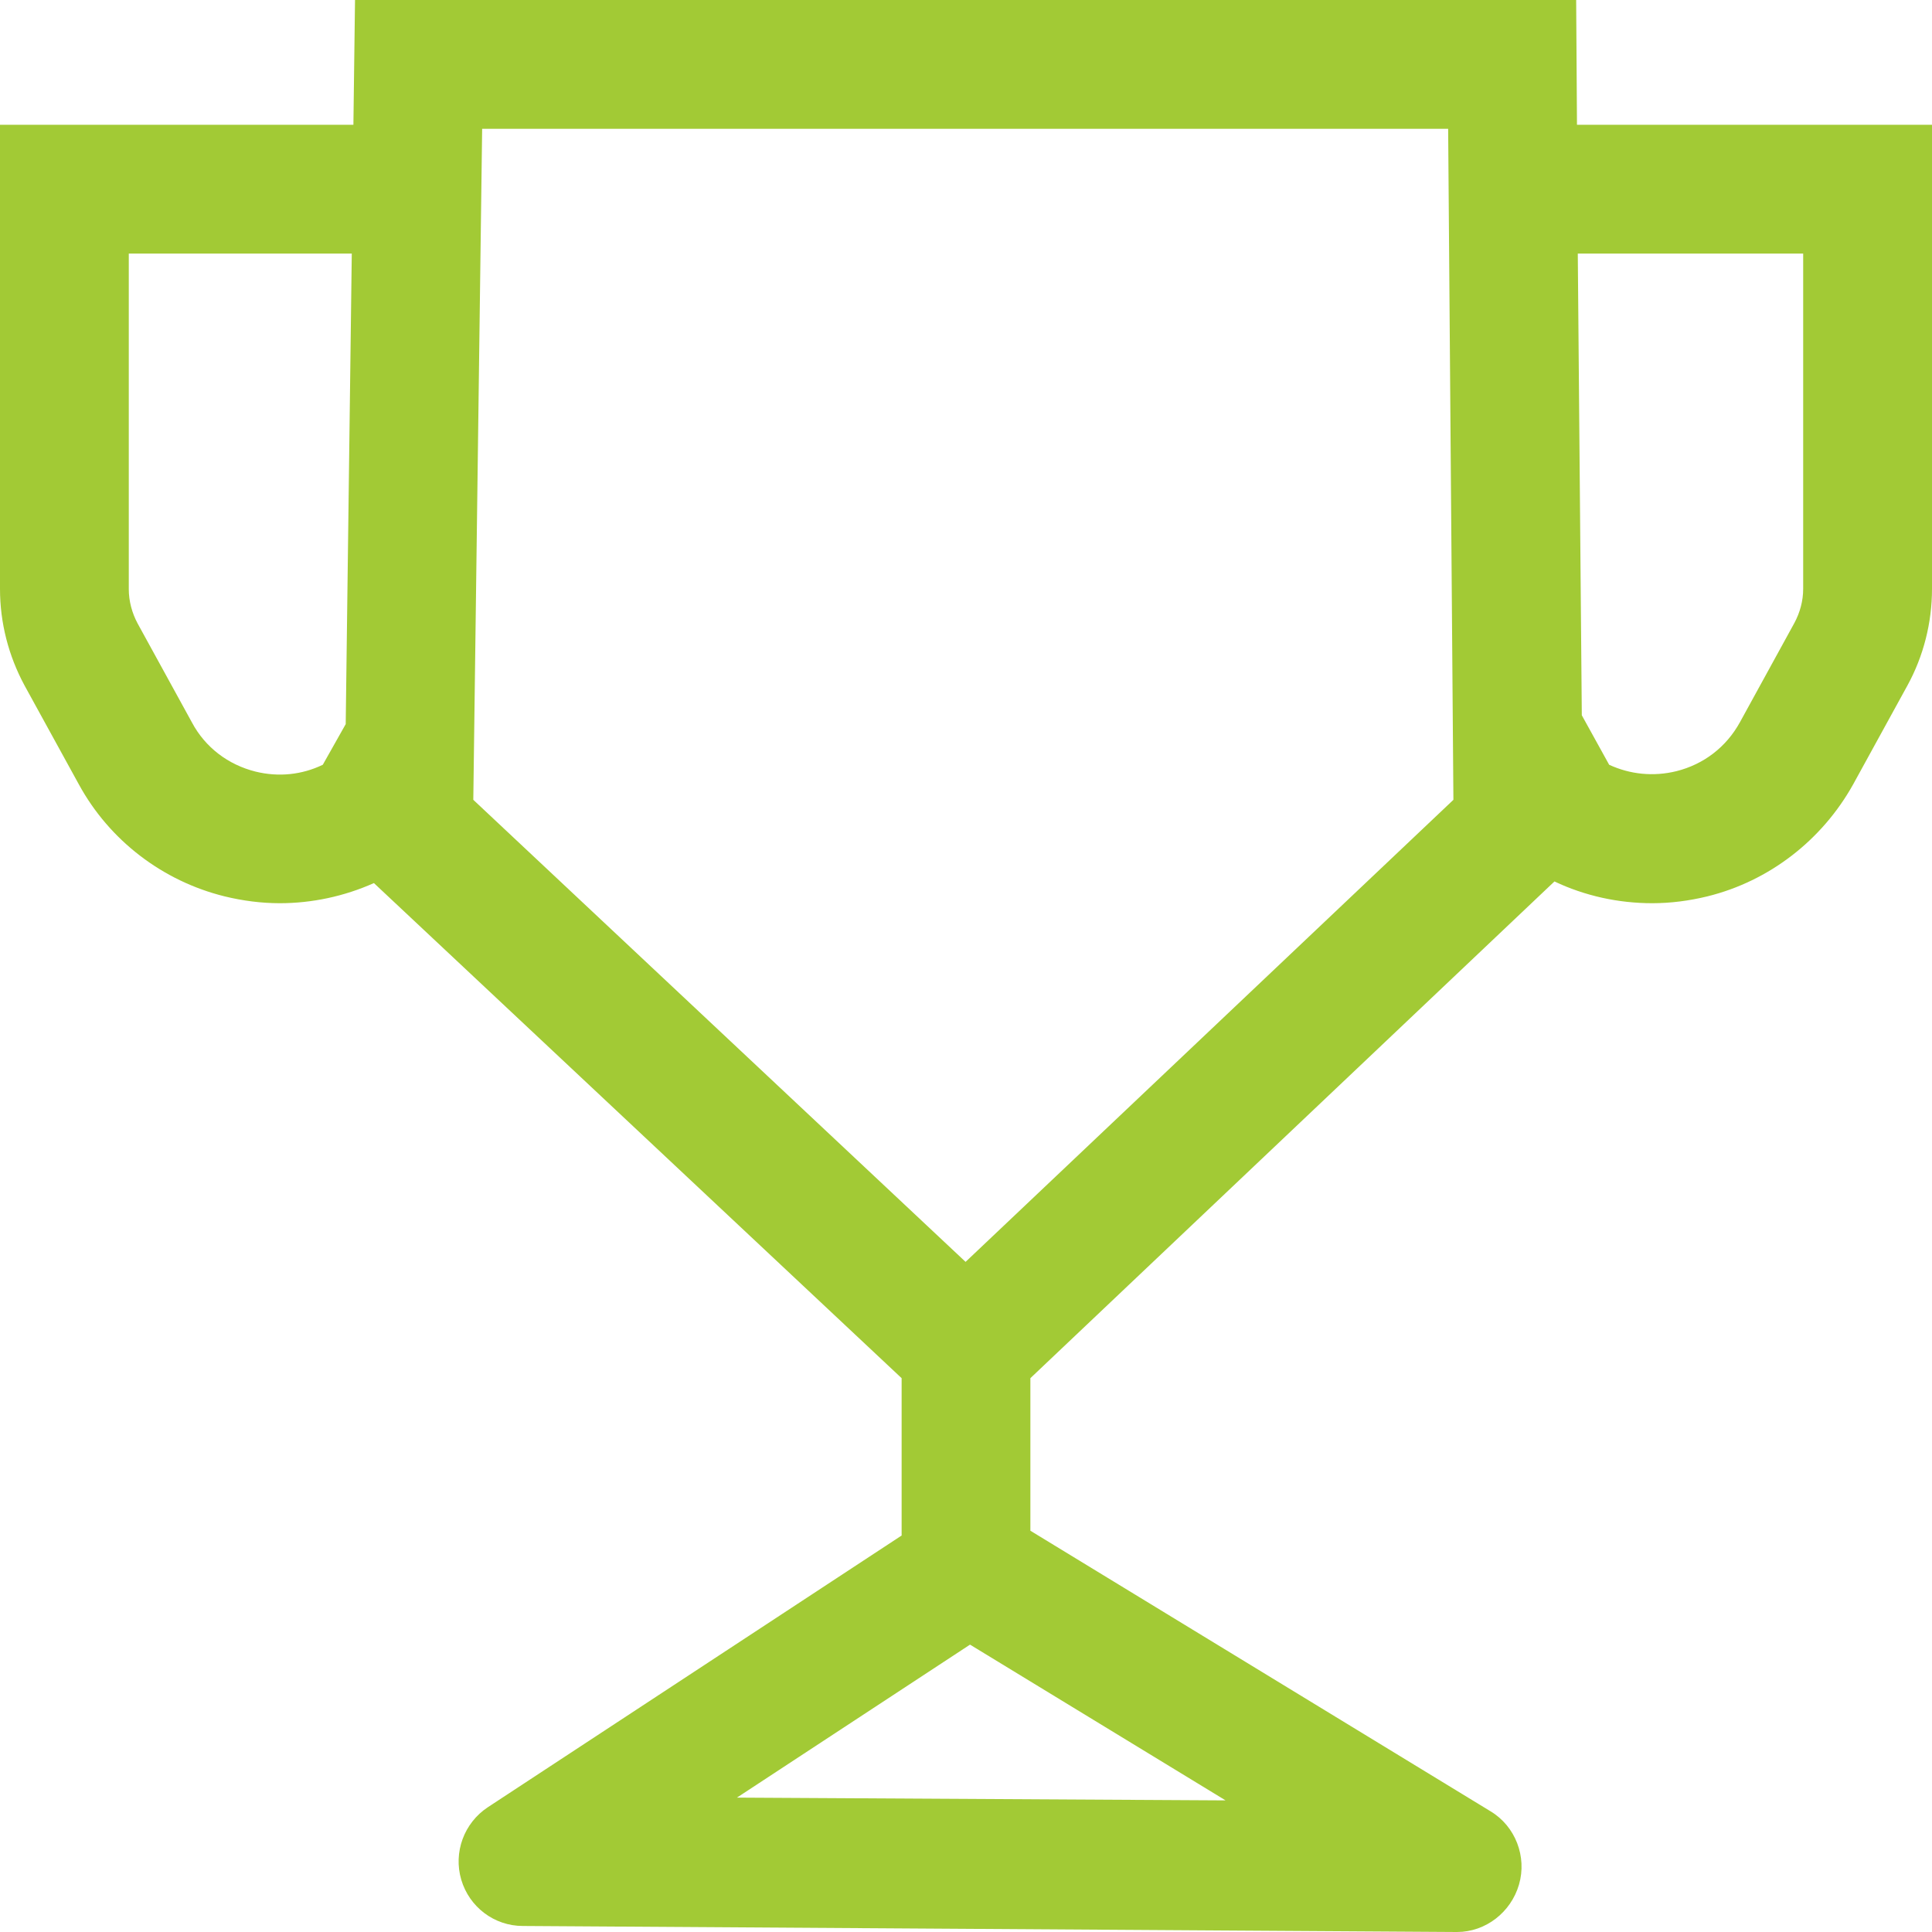 <svg width="50" height="50" viewBox="0 0 50 50" fill="none" xmlns="http://www.w3.org/2000/svg">
<path d="M40.812 3.229L40.791 0H9.188L9.146 3.229H0V15.24C0 16.115 0.219 16.969 0.635 17.74L2.042 20.302C2.833 21.75 4.208 22.802 5.813 23.198C6.281 23.312 6.761 23.375 7.24 23.375C8.073 23.375 8.906 23.198 9.677 22.854L23.334 35.667V39.739L12.625 46.771C12.01 47.177 11.729 47.938 11.937 48.646C12.146 49.354 12.791 49.844 13.531 49.844L37.698 50H37.708C38.448 50 39.104 49.49 39.312 48.771C39.521 48.052 39.219 47.261 38.573 46.875L26.666 39.615V35.667L40.229 22.812C41.021 23.187 41.885 23.375 42.76 23.375C43.239 23.375 43.719 23.312 44.187 23.198C45.792 22.802 47.156 21.74 47.958 20.302L49.365 17.739C49.781 16.979 50 16.115 50 15.239V3.229L40.812 3.229ZM6.614 19.969C5.906 19.792 5.312 19.344 4.968 18.698L3.562 16.136C3.416 15.865 3.333 15.553 3.333 15.25V6.563H9.104L8.947 18.74L8.354 19.792C7.812 20.053 7.208 20.115 6.614 19.969ZM19.072 46.522L25.104 42.563L31.718 46.594L19.072 46.522ZM24.989 32.657L12.249 20.699L12.478 3.334H37.478L37.614 20.699L24.989 32.657ZM46.666 15.24C46.666 15.552 46.583 15.854 46.437 16.125L45.031 18.688C44.677 19.333 44.093 19.781 43.385 19.958C42.791 20.104 42.187 20.042 41.645 19.792L40.937 18.511L40.833 6.563H46.666L46.666 15.24Z" fill="#a2ca35"/>
</svg>
